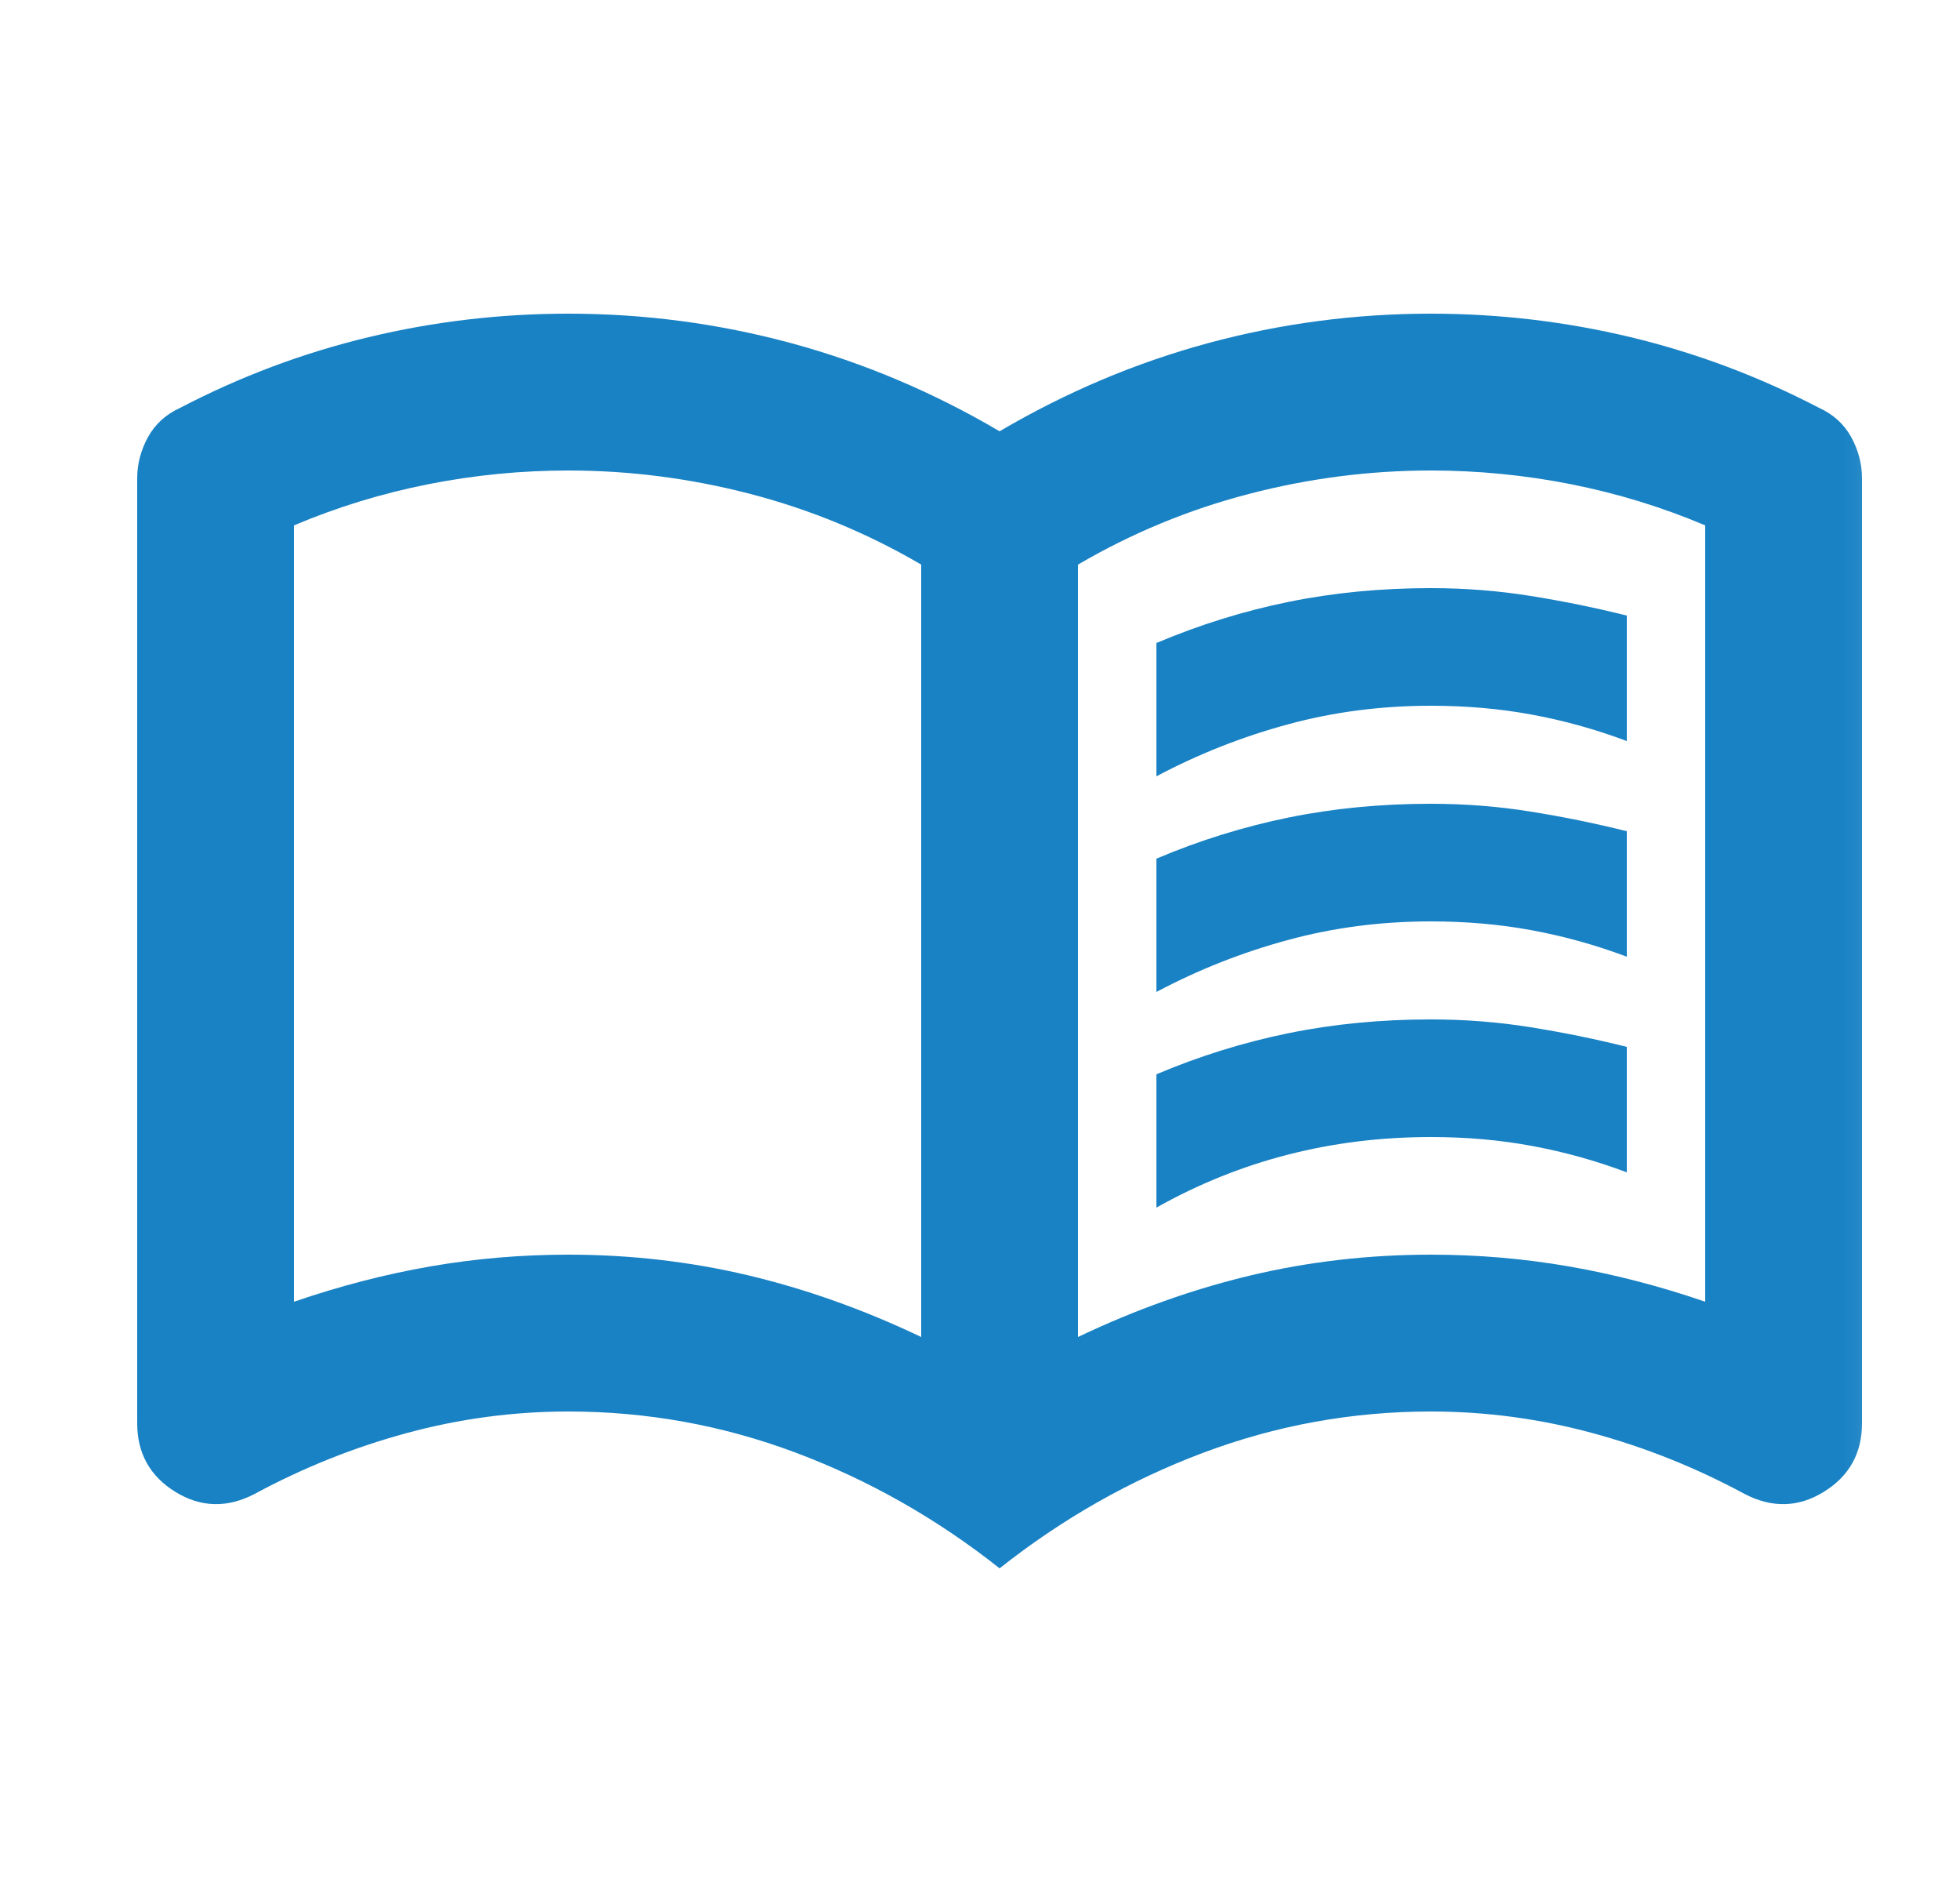 <svg width="25" height="24" viewBox="0 0 25 24" fill="none" xmlns="http://www.w3.org/2000/svg">
<mask id="mask0_744_16055" style="mask-type:alpha" maskUnits="userSpaceOnUse" x="0" y="0" width="25" height="24">
<rect x="0.75" width="24" height="24" fill="#1982C4"/>
</mask>
<g mask="url(#mask0_744_16055)">
<path d="M14.75 9.9V8.2C15.3 7.967 15.863 7.792 16.438 7.675C17.012 7.558 17.617 7.5 18.25 7.5C18.683 7.5 19.108 7.533 19.525 7.6C19.942 7.667 20.35 7.75 20.75 7.85V9.45C20.35 9.3 19.946 9.188 19.538 9.113C19.129 9.037 18.7 9 18.25 9C17.617 9 17.008 9.079 16.425 9.238C15.842 9.396 15.283 9.617 14.75 9.9ZM14.75 15.4V13.7C15.3 13.467 15.863 13.292 16.438 13.175C17.012 13.058 17.617 13 18.25 13C18.683 13 19.108 13.033 19.525 13.1C19.942 13.167 20.35 13.25 20.75 13.35V14.95C20.35 14.8 19.946 14.688 19.538 14.613C19.129 14.537 18.7 14.5 18.25 14.5C17.617 14.5 17.008 14.575 16.425 14.725C15.842 14.875 15.283 15.1 14.75 15.4ZM14.75 12.65V10.95C15.3 10.717 15.863 10.542 16.438 10.425C17.012 10.308 17.617 10.25 18.25 10.25C18.683 10.25 19.108 10.283 19.525 10.35C19.942 10.417 20.35 10.5 20.75 10.6V12.2C20.35 12.05 19.946 11.938 19.538 11.863C19.129 11.787 18.7 11.75 18.25 11.75C17.617 11.75 17.008 11.829 16.425 11.988C15.842 12.146 15.283 12.367 14.75 12.65ZM7.25 16C8.033 16 8.796 16.087 9.537 16.262C10.279 16.438 11.017 16.7 11.75 17.05V7.2C11.067 6.8 10.342 6.5 9.575 6.3C8.808 6.1 8.033 6 7.25 6C6.65 6 6.054 6.058 5.463 6.175C4.871 6.292 4.3 6.467 3.75 6.7V16.6C4.333 16.4 4.912 16.25 5.487 16.15C6.062 16.05 6.65 16 7.25 16ZM13.75 17.05C14.483 16.7 15.221 16.438 15.963 16.262C16.704 16.087 17.467 16 18.25 16C18.85 16 19.438 16.05 20.012 16.15C20.587 16.25 21.167 16.4 21.75 16.6V6.7C21.2 6.467 20.629 6.292 20.038 6.175C19.446 6.058 18.85 6 18.25 6C17.467 6 16.692 6.1 15.925 6.3C15.158 6.5 14.433 6.8 13.75 7.2V17.05ZM12.75 20C11.95 19.367 11.083 18.875 10.15 18.525C9.217 18.175 8.25 18 7.25 18C6.55 18 5.862 18.092 5.188 18.275C4.513 18.458 3.867 18.717 3.25 19.05C2.9 19.233 2.562 19.225 2.237 19.025C1.913 18.825 1.75 18.533 1.75 18.15V6.1C1.75 5.917 1.796 5.742 1.887 5.575C1.979 5.408 2.117 5.283 2.3 5.2C3.067 4.8 3.867 4.5 4.7 4.3C5.533 4.1 6.383 4 7.25 4C8.217 4 9.162 4.125 10.088 4.375C11.012 4.625 11.9 5 12.75 5.5C13.6 5 14.488 4.625 15.412 4.375C16.337 4.125 17.283 4 18.25 4C19.117 4 19.967 4.1 20.8 4.3C21.633 4.5 22.433 4.8 23.2 5.2C23.383 5.283 23.521 5.408 23.613 5.575C23.704 5.742 23.75 5.917 23.75 6.1V18.15C23.75 18.533 23.587 18.825 23.262 19.025C22.938 19.225 22.6 19.233 22.25 19.05C21.633 18.717 20.988 18.458 20.312 18.275C19.637 18.092 18.95 18 18.25 18C17.25 18 16.283 18.175 15.35 18.525C14.417 18.875 13.55 19.367 12.75 20Z" fill="#1982C4"/>
</g>
</svg>
